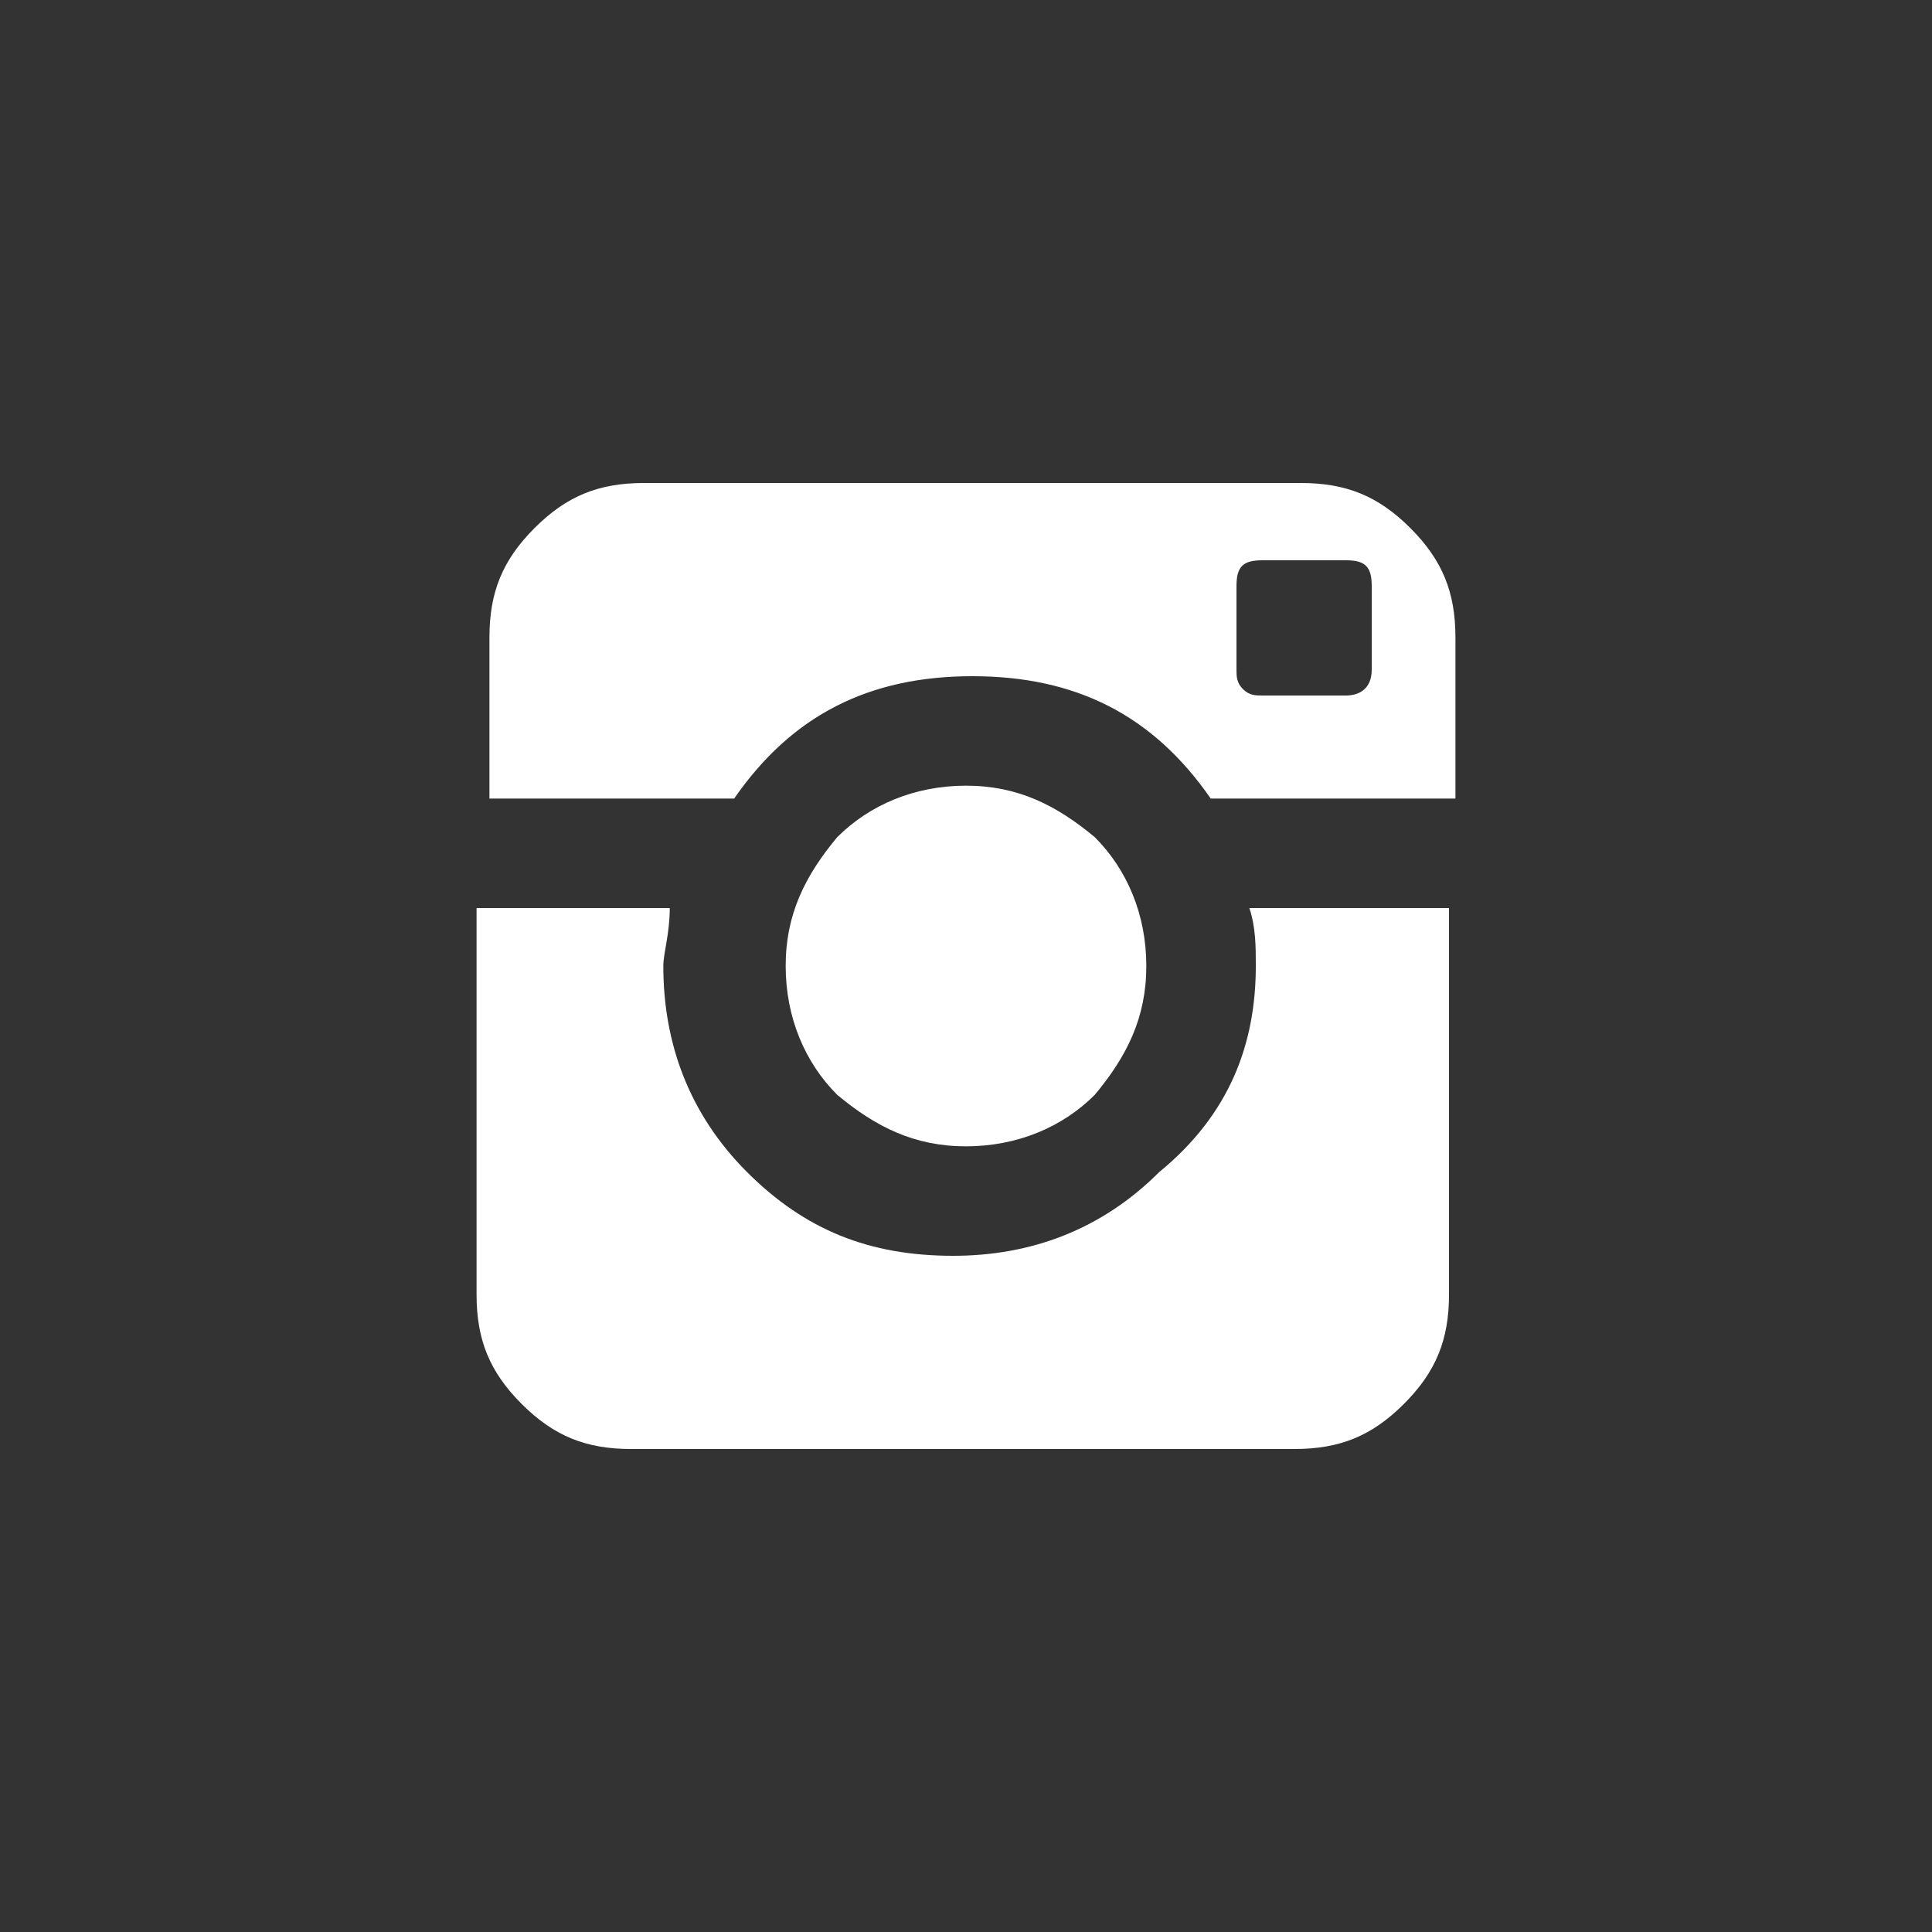 <?xml version="1.0" encoding="utf-8"?>
<!-- Generator: Adobe Illustrator 19.1.0, SVG Export Plug-In . SVG Version: 6.00 Build 0)  -->
<svg version="1.1" id="Layer_1" xmlns="http://www.w3.org/2000/svg" xmlns:xlink="http://www.w3.org/1999/xlink" x="0px" y="0px"
	 viewBox="-174 136 30 30" style="enable-background:new -174 136 30 30;" xml:space="preserve">
<rect x="-174" y="136" width="30" height="30" fill="#333333" stroke="none"/>
<style type="text/css">
	.st0{fill:#fff;}
</style>
<g id="background">
</g>
<path class="st0" d="M-153.8,143.5c0.7,0,1.2,0.2,1.7,0.7c0.5,0.5,0.7,1,0.7,1.7v2.5h-3.8c-0.9-1.3-2.1-1.9-3.7-1.9
	c-1.6,0-2.8,0.6-3.7,1.9h-3.8v-2.5c0-0.7,0.2-1.2,0.7-1.7c0.5-0.5,1-0.7,1.7-0.7L-153.8,143.5L-153.8,143.5z M-154.5,151
	c0-0.3,0-0.6-0.1-0.9h3.1v6c0,0.7-0.2,1.2-0.7,1.7c-0.5,0.5-1,0.7-1.7,0.7h-10.3c-0.7,0-1.2-0.2-1.7-0.7c-0.5-0.5-0.7-1-0.7-1.7v-6
	h3c0,0.4-0.1,0.7-0.1,0.9c0,1.2,0.4,2.3,1.3,3.2c0.9,0.9,1.9,1.3,3.2,1.3c1.2,0,2.3-0.4,3.2-1.3C-154.9,153.3-154.5,152.2-154.5,151
	z M-156.2,151c0,0.8-0.3,1.4-0.8,2c-0.5,0.5-1.2,0.8-2,0.8c-0.8,0-1.4-0.3-2-0.8c-0.5-0.5-0.8-1.2-0.8-2s0.3-1.4,0.8-2
	c0.5-0.5,1.2-0.8,2-0.8c0.8,0,1.4,0.3,2,0.8C-156.5,149.5-156.2,150.2-156.2,151z M-152.7,146.4v-1.3c0-0.3-0.1-0.4-0.4-0.4h-1.3
	c-0.3,0-0.4,0.1-0.4,0.4v1.3c0,0.1,0,0.2,0.1,0.3c0.1,0.1,0.2,0.1,0.3,0.1h1.3C-152.9,146.8-152.7,146.7-152.7,146.4z"/>
</svg>
